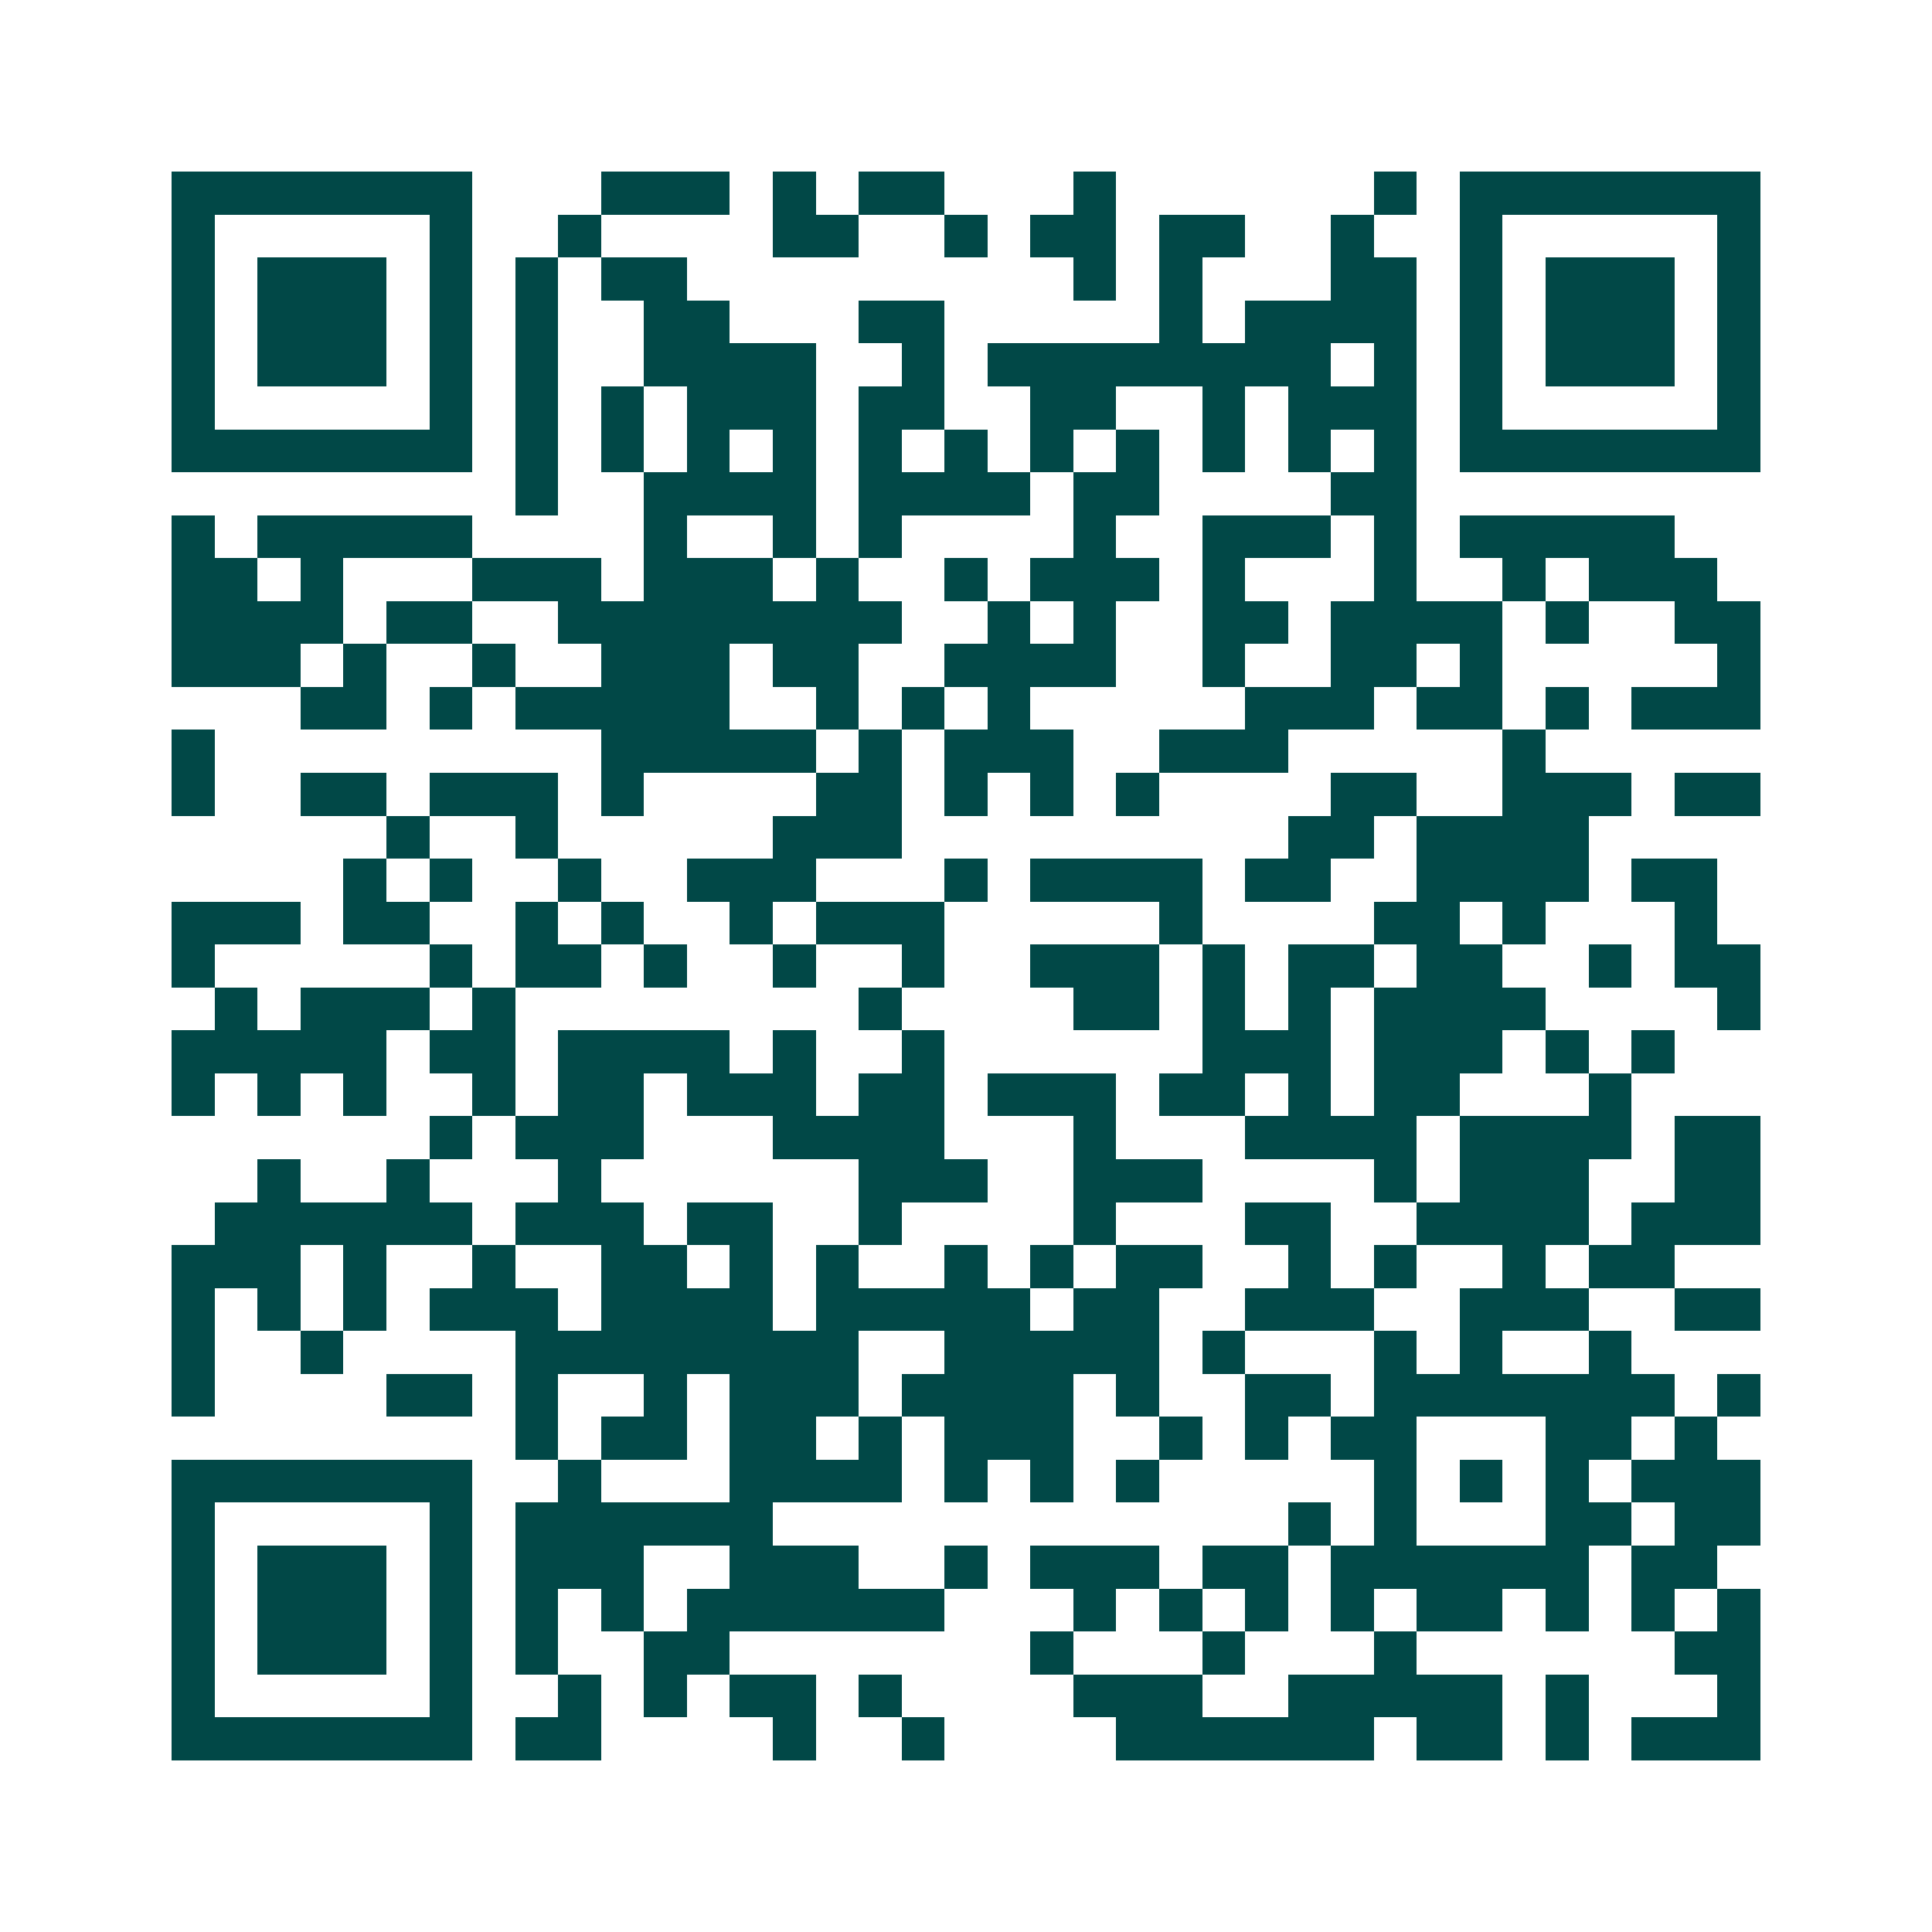 <svg xmlns="http://www.w3.org/2000/svg" width="200" height="200" viewBox="0 0 45 45" shape-rendering="crispEdges"><path fill="#ffffff" d="M0 0h45v45H0z"/><path stroke="#014847" d="M4 4.5h7m3 0h3m1 0h1m1 0h2m3 0h1m6 0h1m1 0h7M4 5.5h1m5 0h1m2 0h1m4 0h2m2 0h1m1 0h2m1 0h2m2 0h1m2 0h1m5 0h1M4 6.5h1m1 0h3m1 0h1m1 0h1m1 0h2m9 0h1m1 0h1m3 0h2m1 0h1m1 0h3m1 0h1M4 7.5h1m1 0h3m1 0h1m1 0h1m2 0h2m3 0h2m5 0h1m1 0h4m1 0h1m1 0h3m1 0h1M4 8.5h1m1 0h3m1 0h1m1 0h1m2 0h4m2 0h1m1 0h8m1 0h1m1 0h1m1 0h3m1 0h1M4 9.5h1m5 0h1m1 0h1m1 0h1m1 0h3m1 0h2m2 0h2m2 0h1m1 0h3m1 0h1m5 0h1M4 10.5h7m1 0h1m1 0h1m1 0h1m1 0h1m1 0h1m1 0h1m1 0h1m1 0h1m1 0h1m1 0h1m1 0h1m1 0h7M12 11.5h1m2 0h4m1 0h4m1 0h2m4 0h2M4 12.5h1m1 0h5m4 0h1m2 0h1m1 0h1m4 0h1m2 0h3m1 0h1m1 0h5M4 13.5h2m1 0h1m3 0h3m1 0h3m1 0h1m2 0h1m1 0h3m1 0h1m3 0h1m2 0h1m1 0h3M4 14.5h4m1 0h2m2 0h8m2 0h1m1 0h1m2 0h2m1 0h4m1 0h1m2 0h2M4 15.5h3m1 0h1m2 0h1m2 0h3m1 0h2m2 0h4m2 0h1m2 0h2m1 0h1m5 0h1M7 16.5h2m1 0h1m1 0h5m2 0h1m1 0h1m1 0h1m5 0h3m1 0h2m1 0h1m1 0h3M4 17.5h1m9 0h5m1 0h1m1 0h3m2 0h3m5 0h1M4 18.5h1m2 0h2m1 0h3m1 0h1m4 0h2m1 0h1m1 0h1m1 0h1m4 0h2m2 0h3m1 0h2M9 19.5h1m2 0h1m5 0h3m9 0h2m1 0h4M8 20.5h1m1 0h1m2 0h1m2 0h3m3 0h1m1 0h4m1 0h2m2 0h4m1 0h2M4 21.5h3m1 0h2m2 0h1m1 0h1m2 0h1m1 0h3m5 0h1m4 0h2m1 0h1m3 0h1M4 22.5h1m5 0h1m1 0h2m1 0h1m2 0h1m2 0h1m2 0h3m1 0h1m1 0h2m1 0h2m2 0h1m1 0h2M5 23.5h1m1 0h3m1 0h1m8 0h1m4 0h2m1 0h1m1 0h1m1 0h4m4 0h1M4 24.5h5m1 0h2m1 0h4m1 0h1m2 0h1m6 0h3m1 0h3m1 0h1m1 0h1M4 25.5h1m1 0h1m1 0h1m2 0h1m1 0h2m1 0h3m1 0h2m1 0h3m1 0h2m1 0h1m1 0h2m3 0h1M10 26.5h1m1 0h3m3 0h4m3 0h1m3 0h4m1 0h4m1 0h2M6 27.5h1m2 0h1m3 0h1m6 0h3m2 0h3m4 0h1m1 0h3m2 0h2M5 28.5h6m1 0h3m1 0h2m2 0h1m4 0h1m3 0h2m2 0h4m1 0h3M4 29.5h3m1 0h1m2 0h1m2 0h2m1 0h1m1 0h1m2 0h1m1 0h1m1 0h2m2 0h1m1 0h1m2 0h1m1 0h2M4 30.5h1m1 0h1m1 0h1m1 0h3m1 0h4m1 0h5m1 0h2m2 0h3m2 0h3m2 0h2M4 31.5h1m2 0h1m4 0h8m2 0h5m1 0h1m3 0h1m1 0h1m2 0h1M4 32.5h1m4 0h2m1 0h1m2 0h1m1 0h3m1 0h4m1 0h1m2 0h2m1 0h7m1 0h1M12 33.5h1m1 0h2m1 0h2m1 0h1m1 0h3m2 0h1m1 0h1m1 0h2m3 0h2m1 0h1M4 34.5h7m2 0h1m3 0h4m1 0h1m1 0h1m1 0h1m5 0h1m1 0h1m1 0h1m1 0h3M4 35.5h1m5 0h1m1 0h6m12 0h1m1 0h1m3 0h2m1 0h2M4 36.5h1m1 0h3m1 0h1m1 0h3m2 0h3m2 0h1m1 0h3m1 0h2m1 0h6m1 0h2M4 37.5h1m1 0h3m1 0h1m1 0h1m1 0h1m1 0h6m3 0h1m1 0h1m1 0h1m1 0h1m1 0h2m1 0h1m1 0h1m1 0h1M4 38.5h1m1 0h3m1 0h1m1 0h1m2 0h2m7 0h1m3 0h1m3 0h1m6 0h2M4 39.5h1m5 0h1m2 0h1m1 0h1m1 0h2m1 0h1m4 0h3m2 0h5m1 0h1m3 0h1M4 40.5h7m1 0h2m4 0h1m2 0h1m4 0h6m1 0h2m1 0h1m1 0h3"/></svg>
